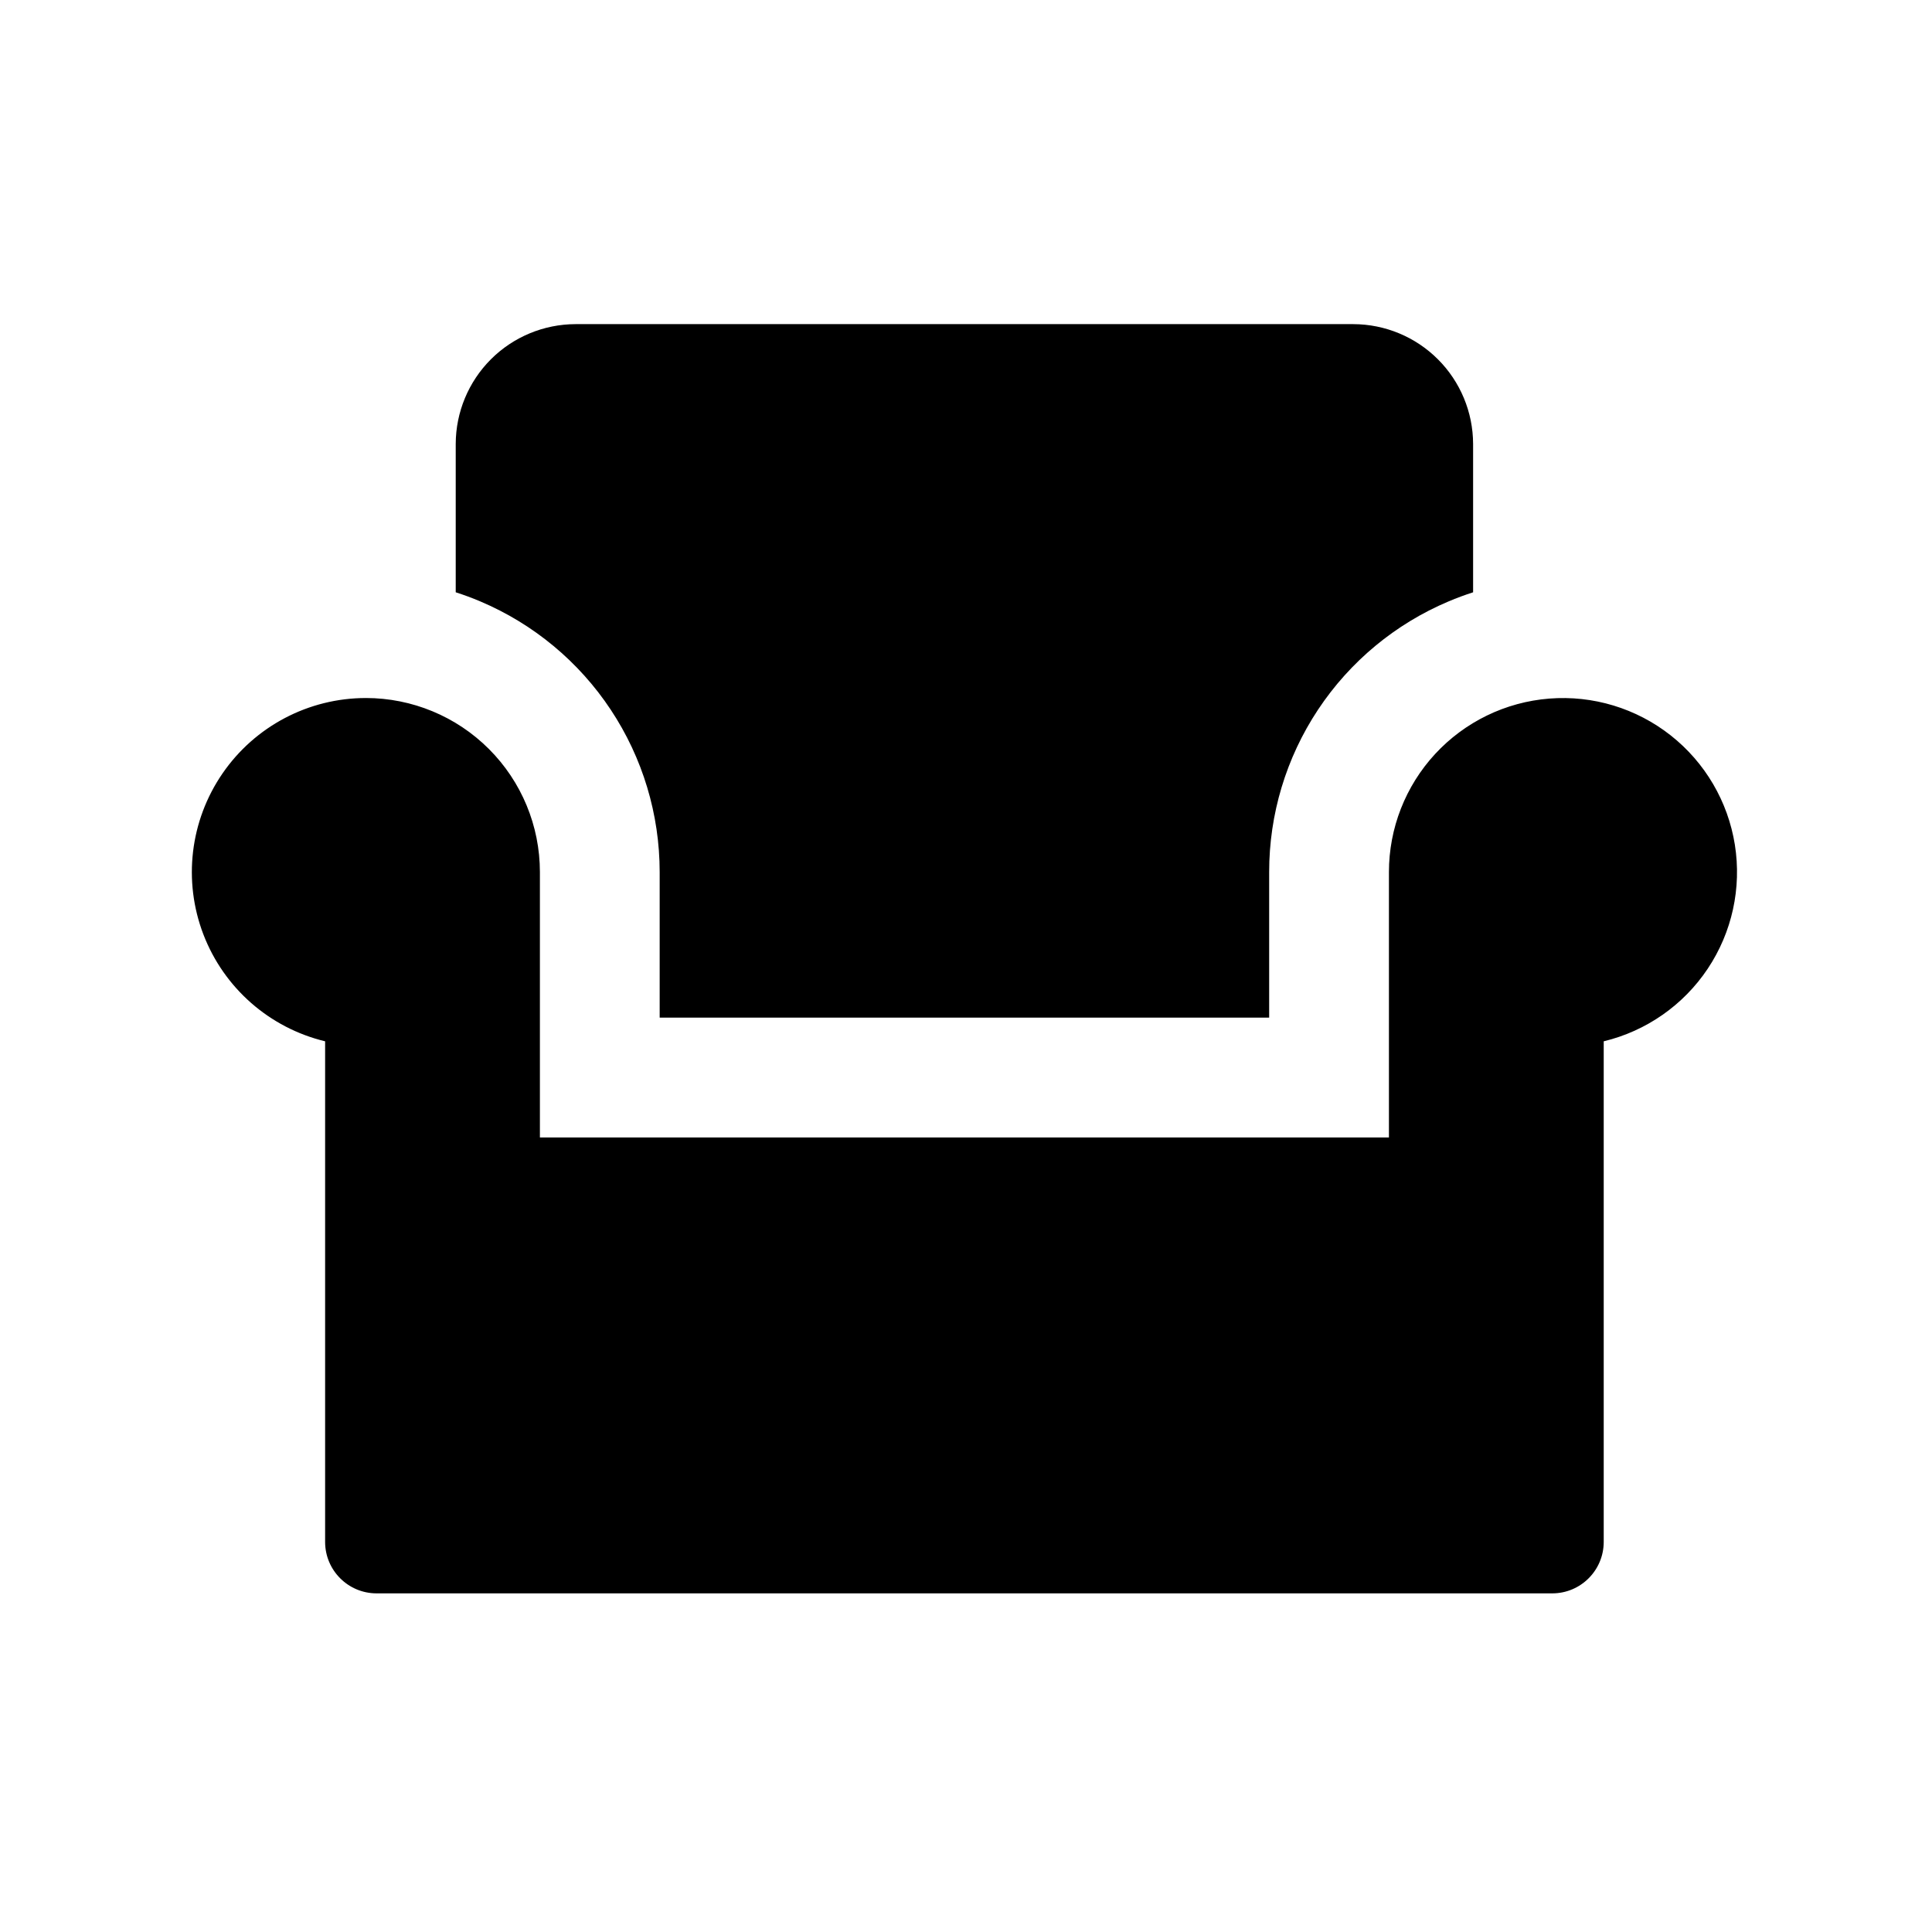 <?xml version="1.0" encoding="UTF-8"?>
<!-- Uploaded to: SVG Repo, www.svgrepo.com, Generator: SVG Repo Mixer Tools -->
<svg fill="#000000" width="800px" height="800px" version="1.1" viewBox="144 144 512 512" xmlns="http://www.w3.org/2000/svg">
 <path d="m240.96 328.98c12.23 0.004 23.965 4.863 32.613 13.516 8.648 8.648 13.508 20.383 13.508 32.613v70.324h225v-70.324c0-11.602 4.375-22.781 12.25-31.305 7.879-8.52 18.676-13.762 30.246-14.672 11.57-0.914 23.055 2.566 32.172 9.75 9.113 7.18 15.188 17.535 17.008 28.992 1.82 11.461-0.746 23.188-7.188 32.84-6.441 9.652-16.281 16.523-27.566 19.242v132.7c-0.02 7.504-6.098 13.582-13.602 13.602h-311.64c-7.504-0.02-13.582-6.098-13.602-13.602v-132.7c-14.762-3.559-26.828-14.156-32.262-28.336-5.434-14.18-3.539-30.129 5.066-42.641 8.602-12.516 22.812-19.992 38-19.996zm30.32-25.602c-2.144-0.914-4.312-1.711-6.508-2.418v-39.328 0.004c0.023-8.41 3.375-16.469 9.32-22.418 5.949-5.945 14.008-9.297 22.418-9.32h206.14c8.41 0.023 16.469 3.375 22.414 9.32 5.949 5.949 9.301 14.008 9.324 22.418v39.328c-2.188 0.707-4.367 1.504-6.5 2.418v-0.004c-14.105 5.953-26.137 15.934-34.598 28.695-8.457 12.758-12.961 27.727-12.949 43.035v38.574h-161.52v-38.574c-0.004-15.305-4.512-30.27-12.965-43.023-8.453-12.758-20.48-22.742-34.574-28.707z"/>
</svg>